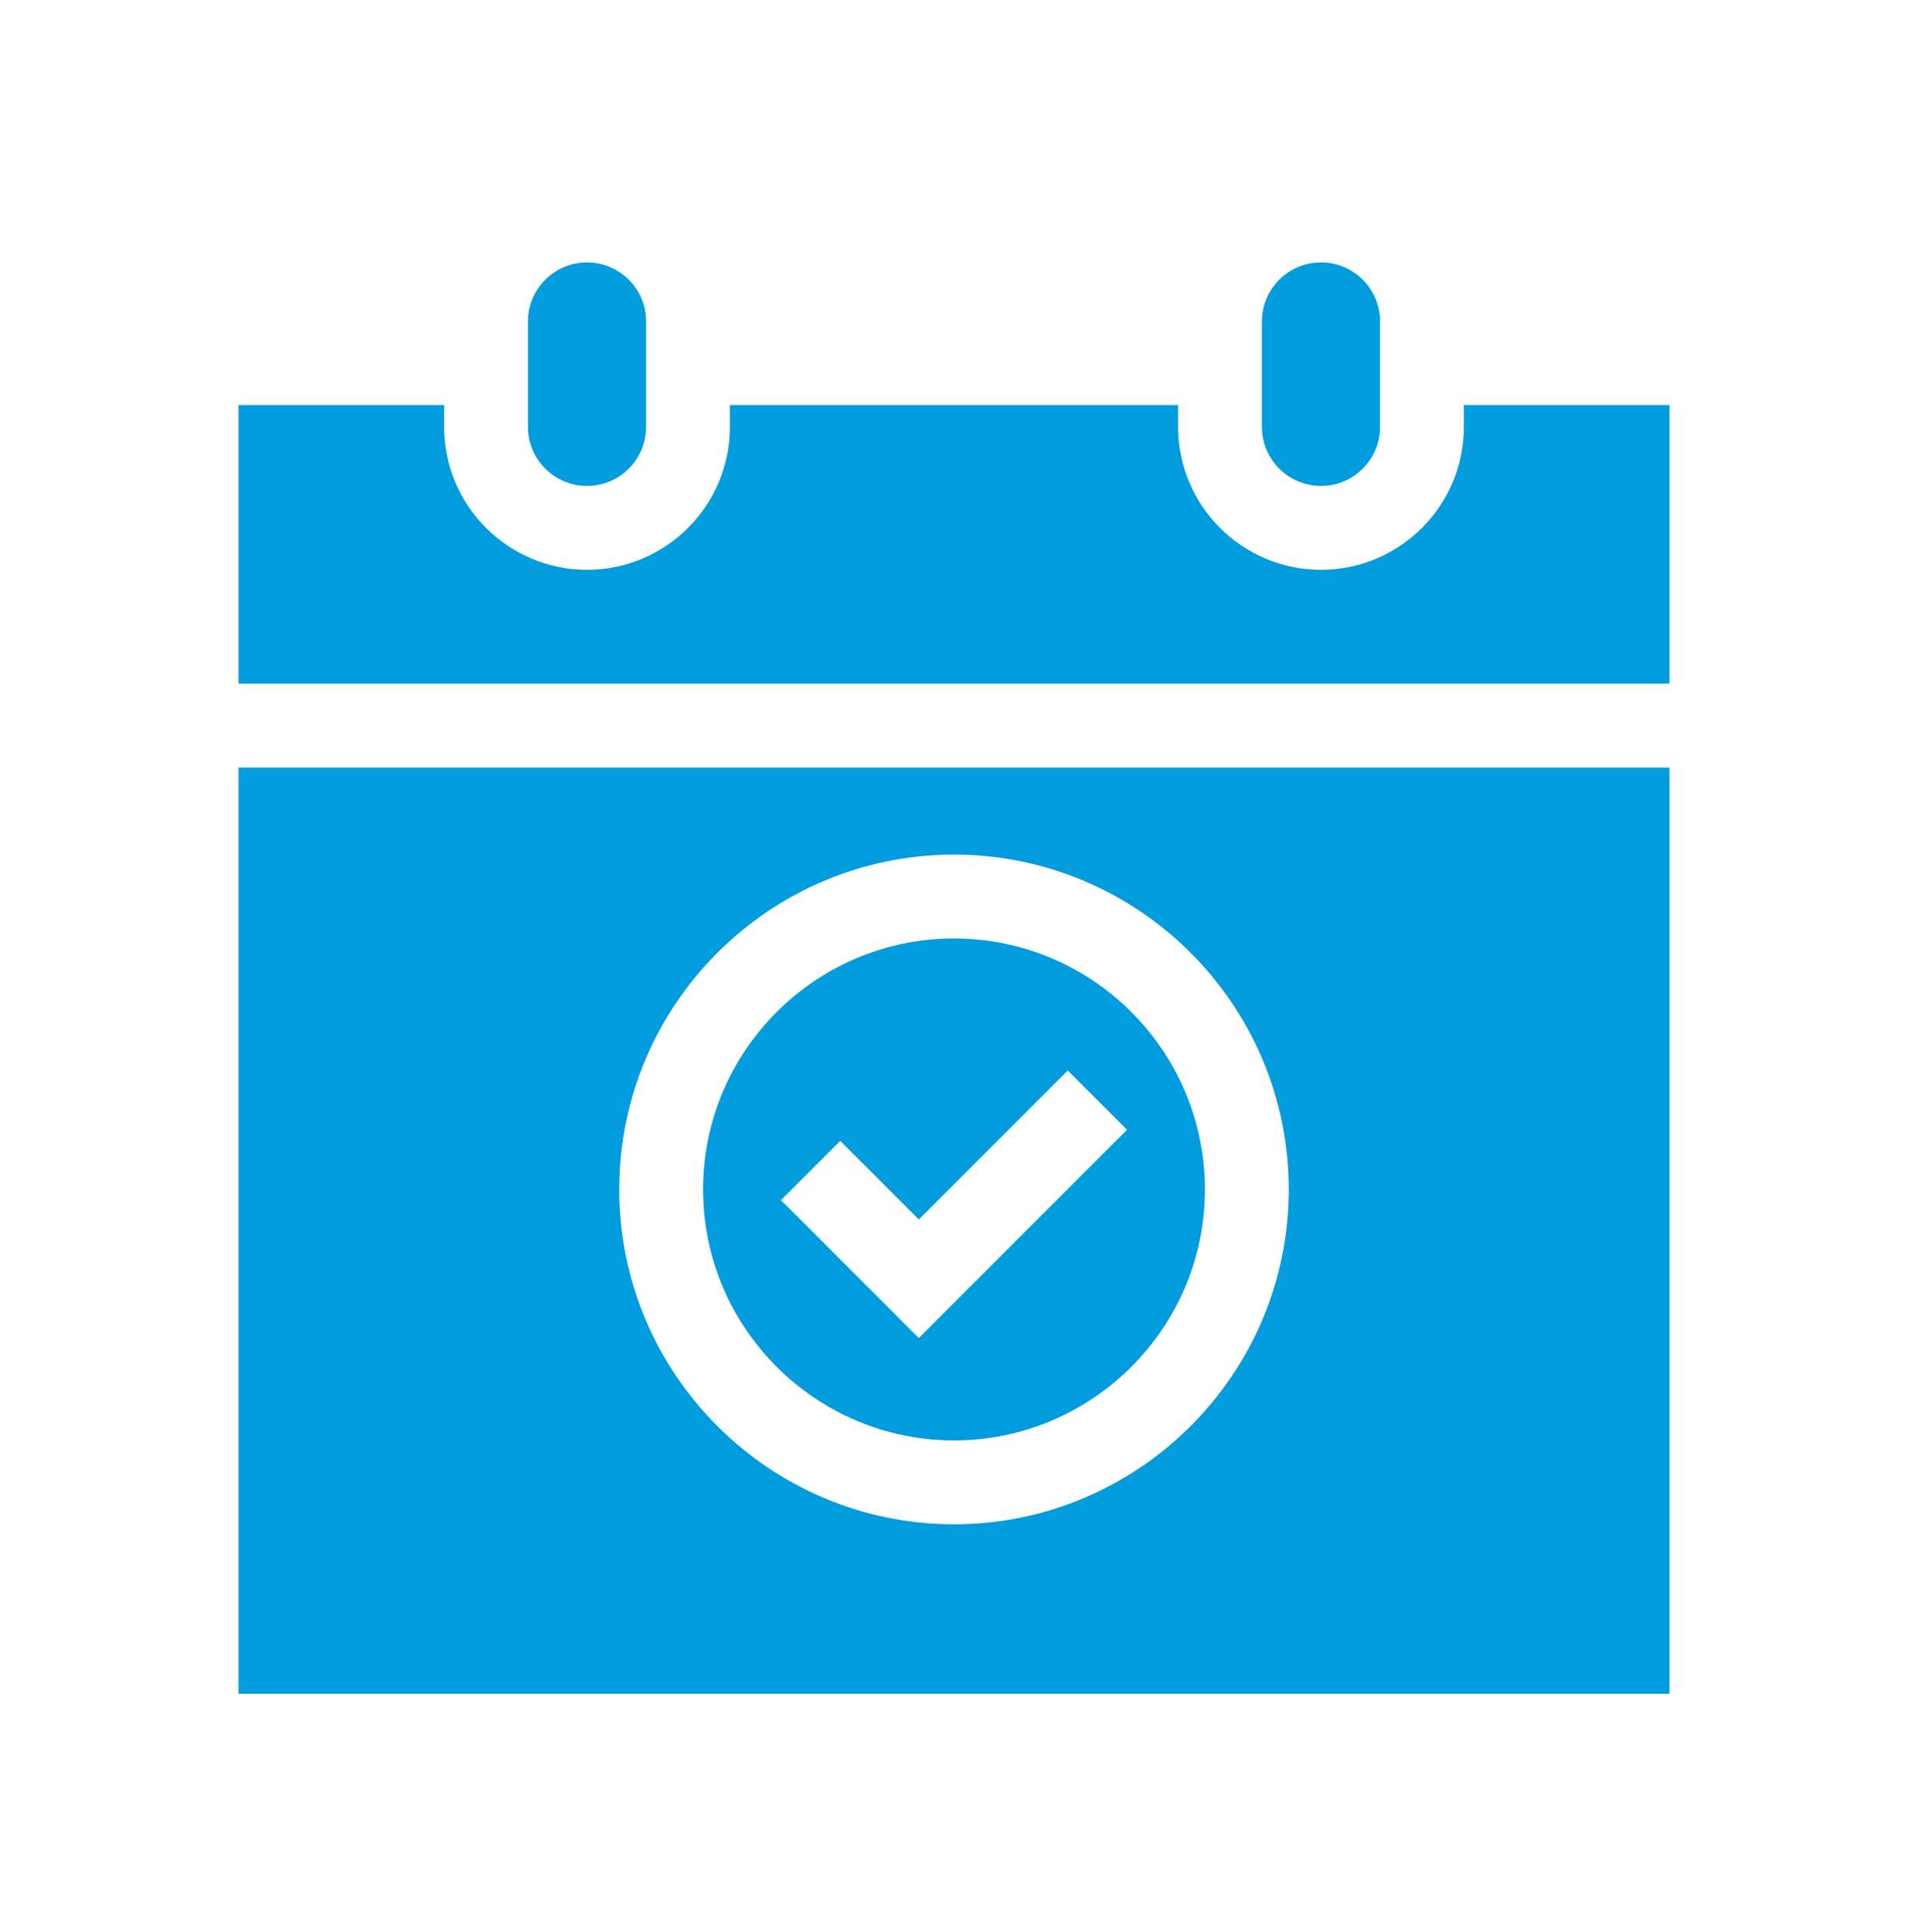<svg xmlns="http://www.w3.org/2000/svg" width="80" height="81" viewBox="0 0 80 81" fill="none"><path d="M70 28.66V16.98H61.379V17.895C61.379 21.199 58.691 23.887 55.387 23.887C52.083 23.887 49.395 21.199 49.395 17.895V16.98H30.605V17.895C30.605 21.199 27.917 23.887 24.613 23.887C21.309 23.887 18.621 21.199 18.621 17.895V16.98H10V28.66H70Z" fill="#009CDE"></path><path d="M55.387 20.372C56.752 20.372 57.864 19.261 57.864 17.895V13.476C57.864 12.111 56.752 11 55.387 11C54.021 11 52.91 12.111 52.91 13.476V17.895C52.91 19.261 54.021 20.372 55.387 20.372Z" fill="#009CDE"></path><path d="M24.613 20.372C25.979 20.372 27.09 19.261 27.09 17.895V13.476C27.09 12.111 25.979 11 24.613 11C23.248 11 22.137 12.111 22.137 13.476V17.895C22.137 19.261 23.248 20.372 24.613 20.372Z" fill="#009CDE"></path><path d="M10 32.176V71.004H70V32.176H10ZM40 63.9C32.26 63.9 25.963 57.603 25.963 49.863C25.963 42.123 32.26 35.826 40 35.826C47.74 35.826 54.037 42.123 54.037 49.863C54.037 57.603 47.74 63.9 40 63.9Z" fill="#009CDE"></path><path d="M40 39.342C34.199 39.342 29.479 44.061 29.479 49.863C29.479 55.664 34.199 60.384 40 60.384C45.801 60.384 50.521 55.664 50.521 49.863C50.521 44.061 45.801 39.342 40 39.342ZM38.525 56.093L32.744 50.312L35.23 47.826L38.525 51.121L44.77 44.876L47.256 47.361L38.525 56.093Z" fill="#009CDE"></path></svg>